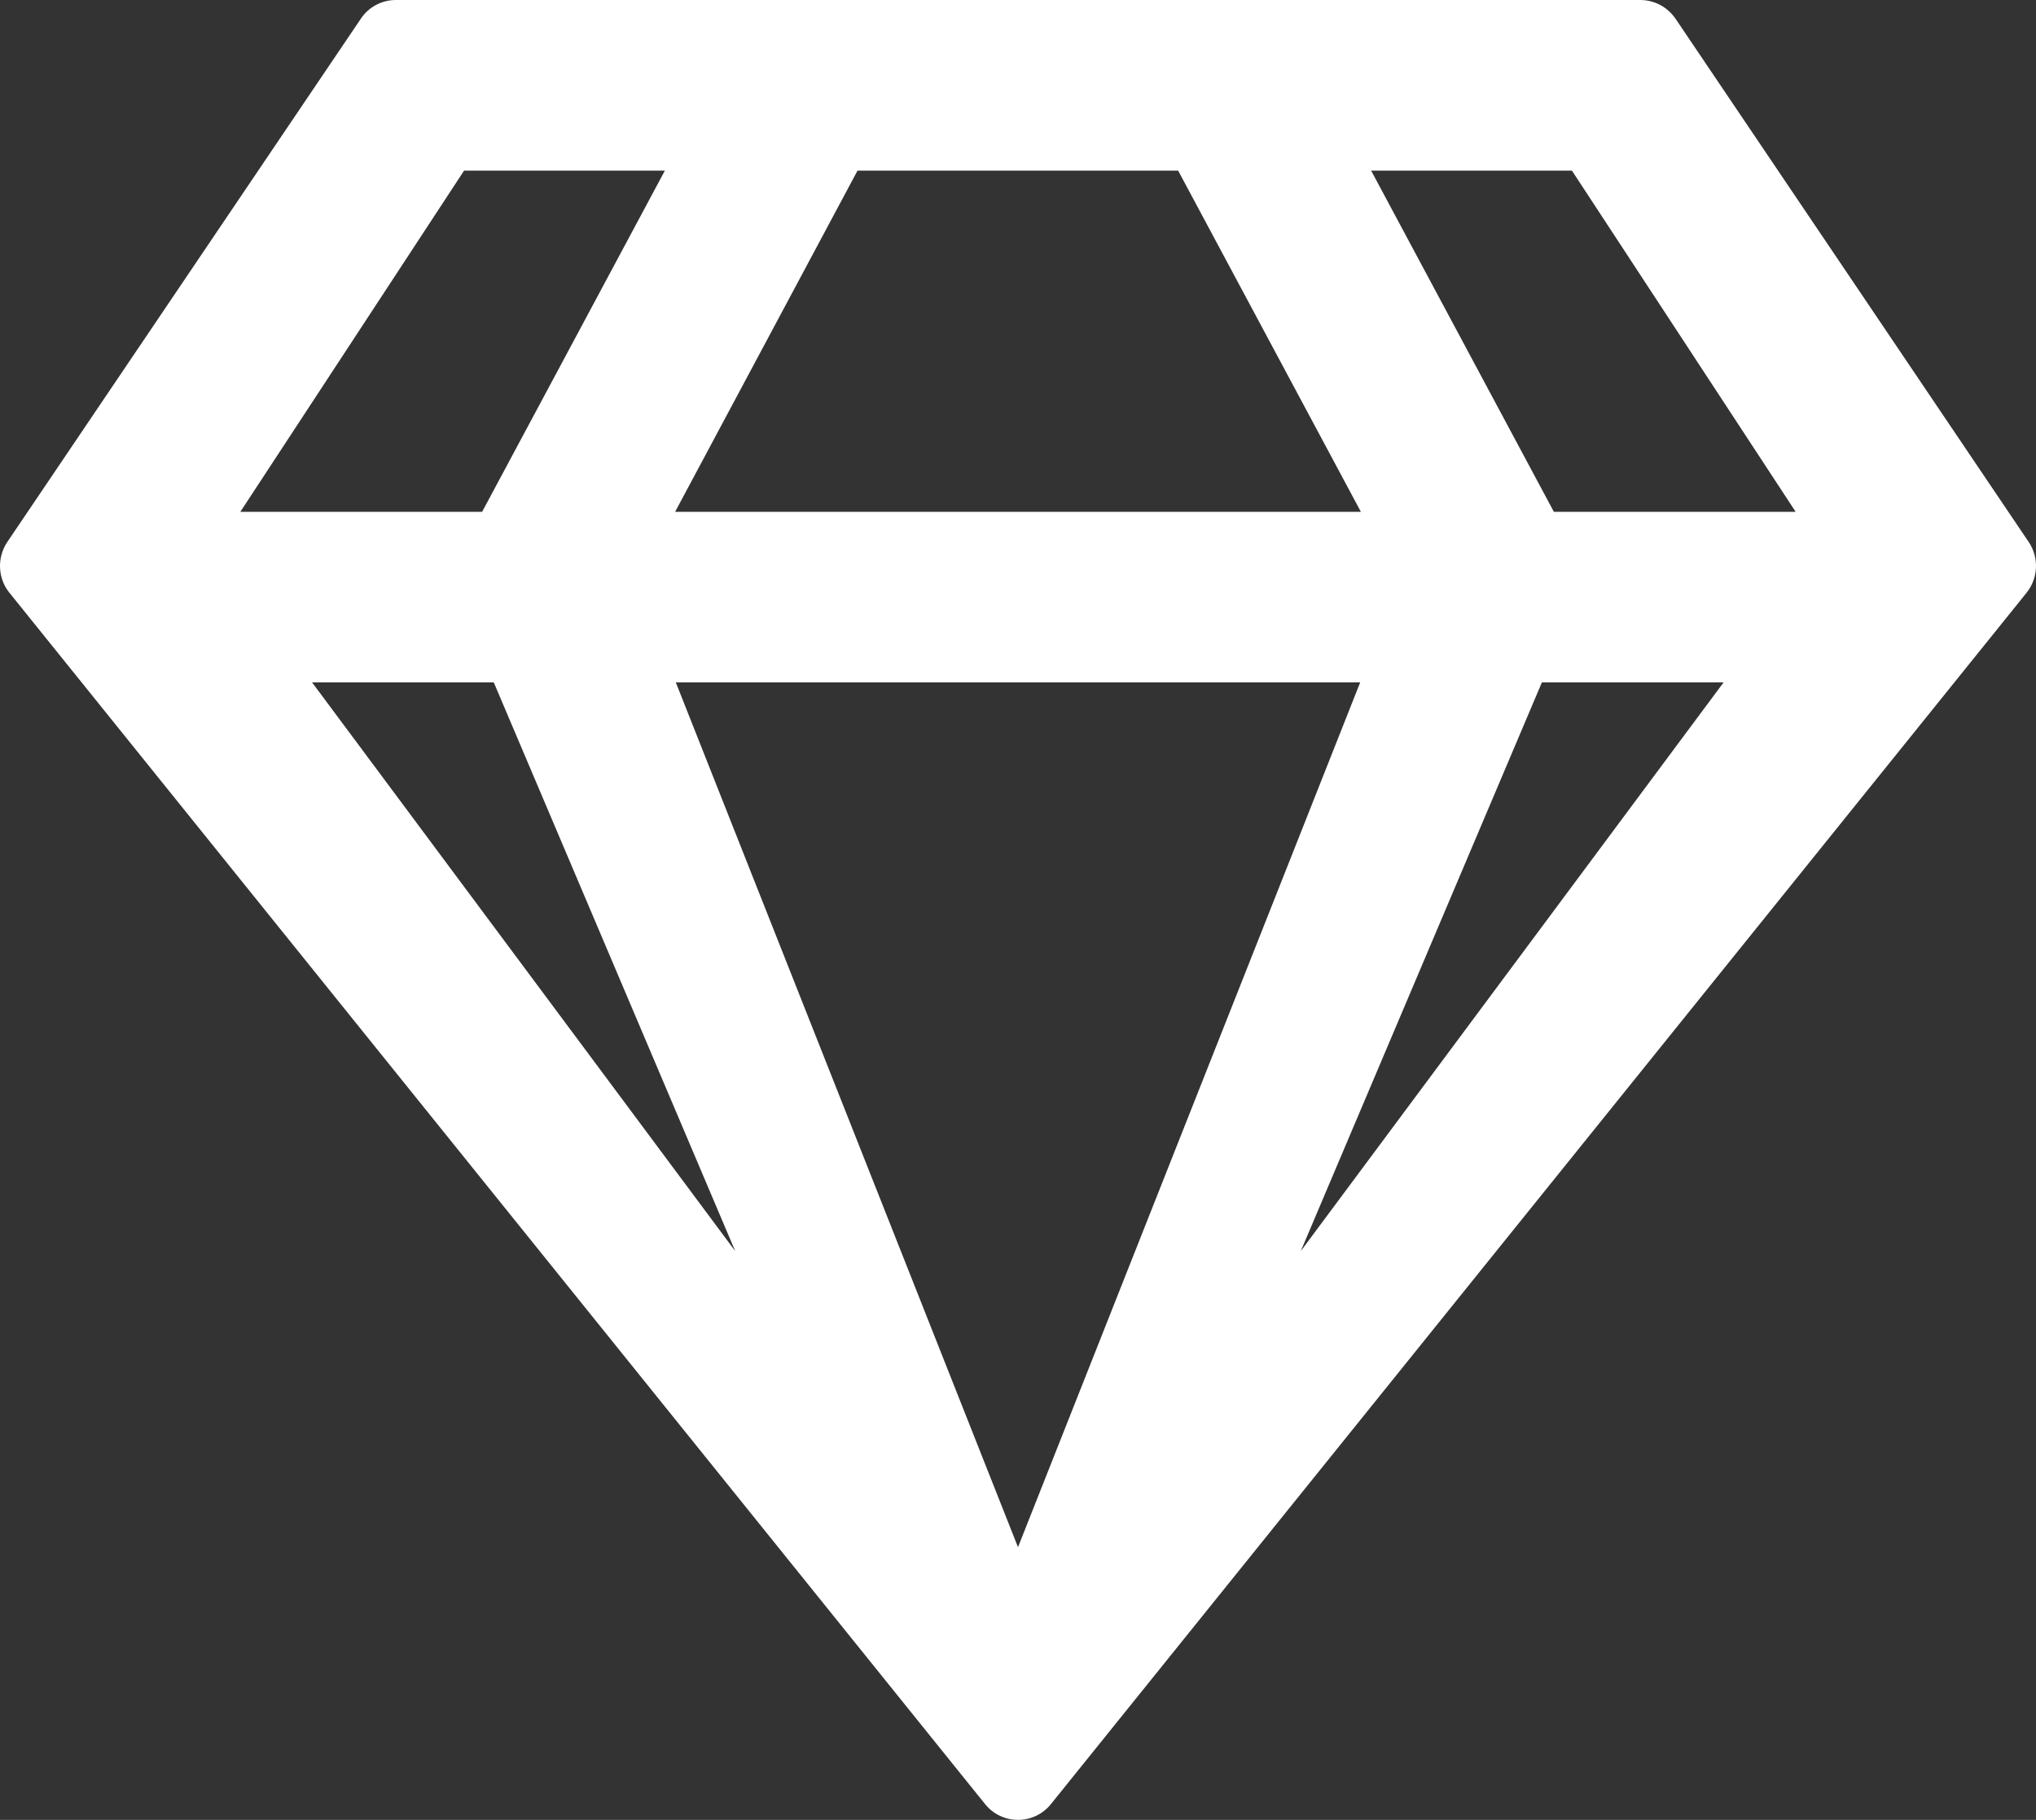 <svg width="66" height="59" viewBox="0 0 66 59" fill="none" xmlns="http://www.w3.org/2000/svg">
<rect x="0" y="0" width="66" height="59" fill="#333333" stroke="none"/>
<path d="M53.167 0H12.833C12.374 0 11.939 0.23 11.687 0.622L0.228 17.584C-0.104 18.091 -0.07 18.759 0.308 19.22L31.934 58.49C32.484 59.17 33.516 59.17 34.066 58.49L65.692 19.22C66.07 18.748 66.104 18.091 65.772 17.584L54.325 0.622C54.061 0.23 53.637 0 53.167 0ZM50.956 5.531L58.209 16.593H50.371L44.447 5.531H50.956ZM27.798 5.531H38.191L44.115 16.593H21.885L27.798 5.531ZM15.044 5.531H21.553L15.629 16.593H7.791L15.044 5.531ZM10.117 22.124H16.007L23.833 40.56L10.117 22.124ZM21.908 22.124H44.092L33 50.159L21.908 22.124ZM42.167 40.56L49.982 22.124H55.872L42.167 40.56Z" fill="white"/>
</svg>
